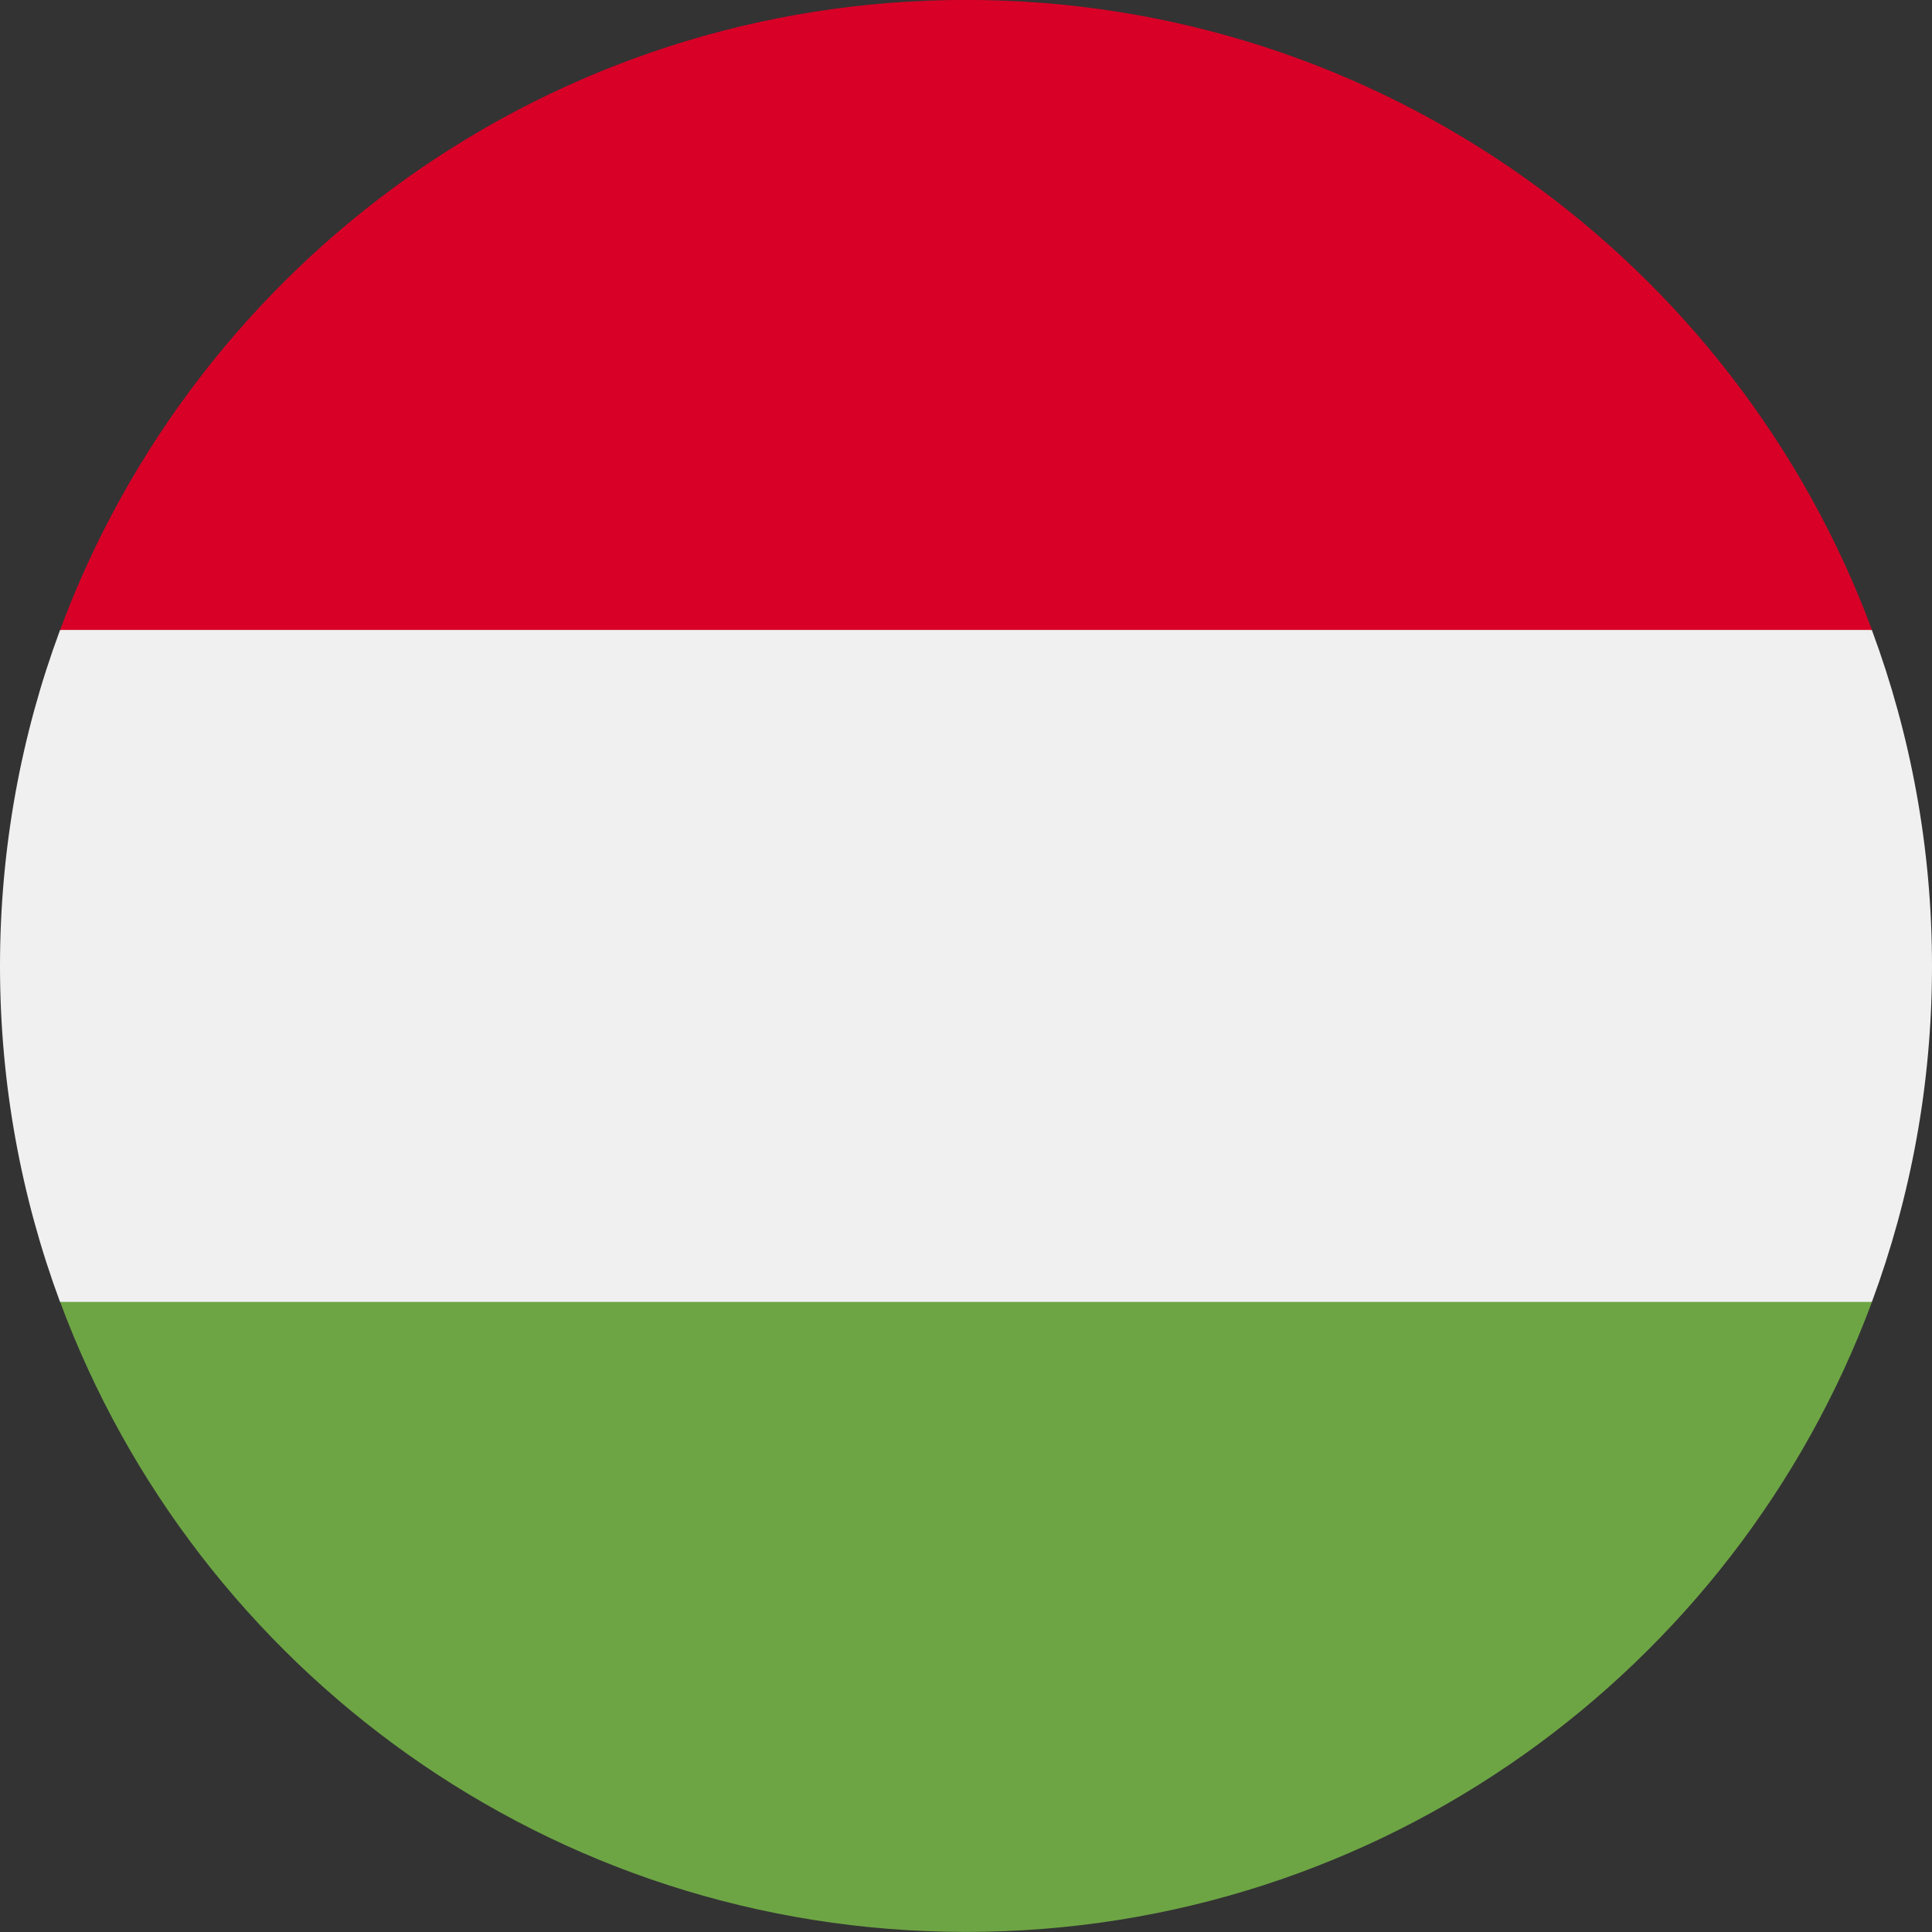 <svg width="24" height="24" viewBox="0 0 24 24" fill="none" xmlns="http://www.w3.org/2000/svg">
<rect x="0" y="0" width="24" height="24" fill="#333333" stroke="none"/>
<g clip-path="url(#flags_hu_clip0_4053_1337)">
<path d="M0.746 7.826C0.264 9.126 -0 10.532 -0 12C-0 13.467 0.264 14.873 0.746 16.174L11.999 17.217L23.253 16.174C23.735 14.873 24 13.467 24 12C24 10.532 23.735 9.126 23.253 7.826L11.999 6.782L0.746 7.826Z" fill="#F0F0F0"/>
<path d="M12 -0.001C6.841 -0.001 2.442 3.256 0.747 7.825H23.254C21.558 3.256 17.16 -0.001 12 -0.001Z" fill="#D80027"/>
<path d="M12 23.999C17.16 23.999 21.558 20.742 23.254 16.173H0.747C2.442 20.742 6.841 23.999 12 23.999Z" fill="#6DA544"/>
</g>
<defs>
<clipPath id="flags_hu_clip0_4053_1337">
<rect width="24" height="24" fill="white"/>
</clipPath>
</defs>
</svg>
